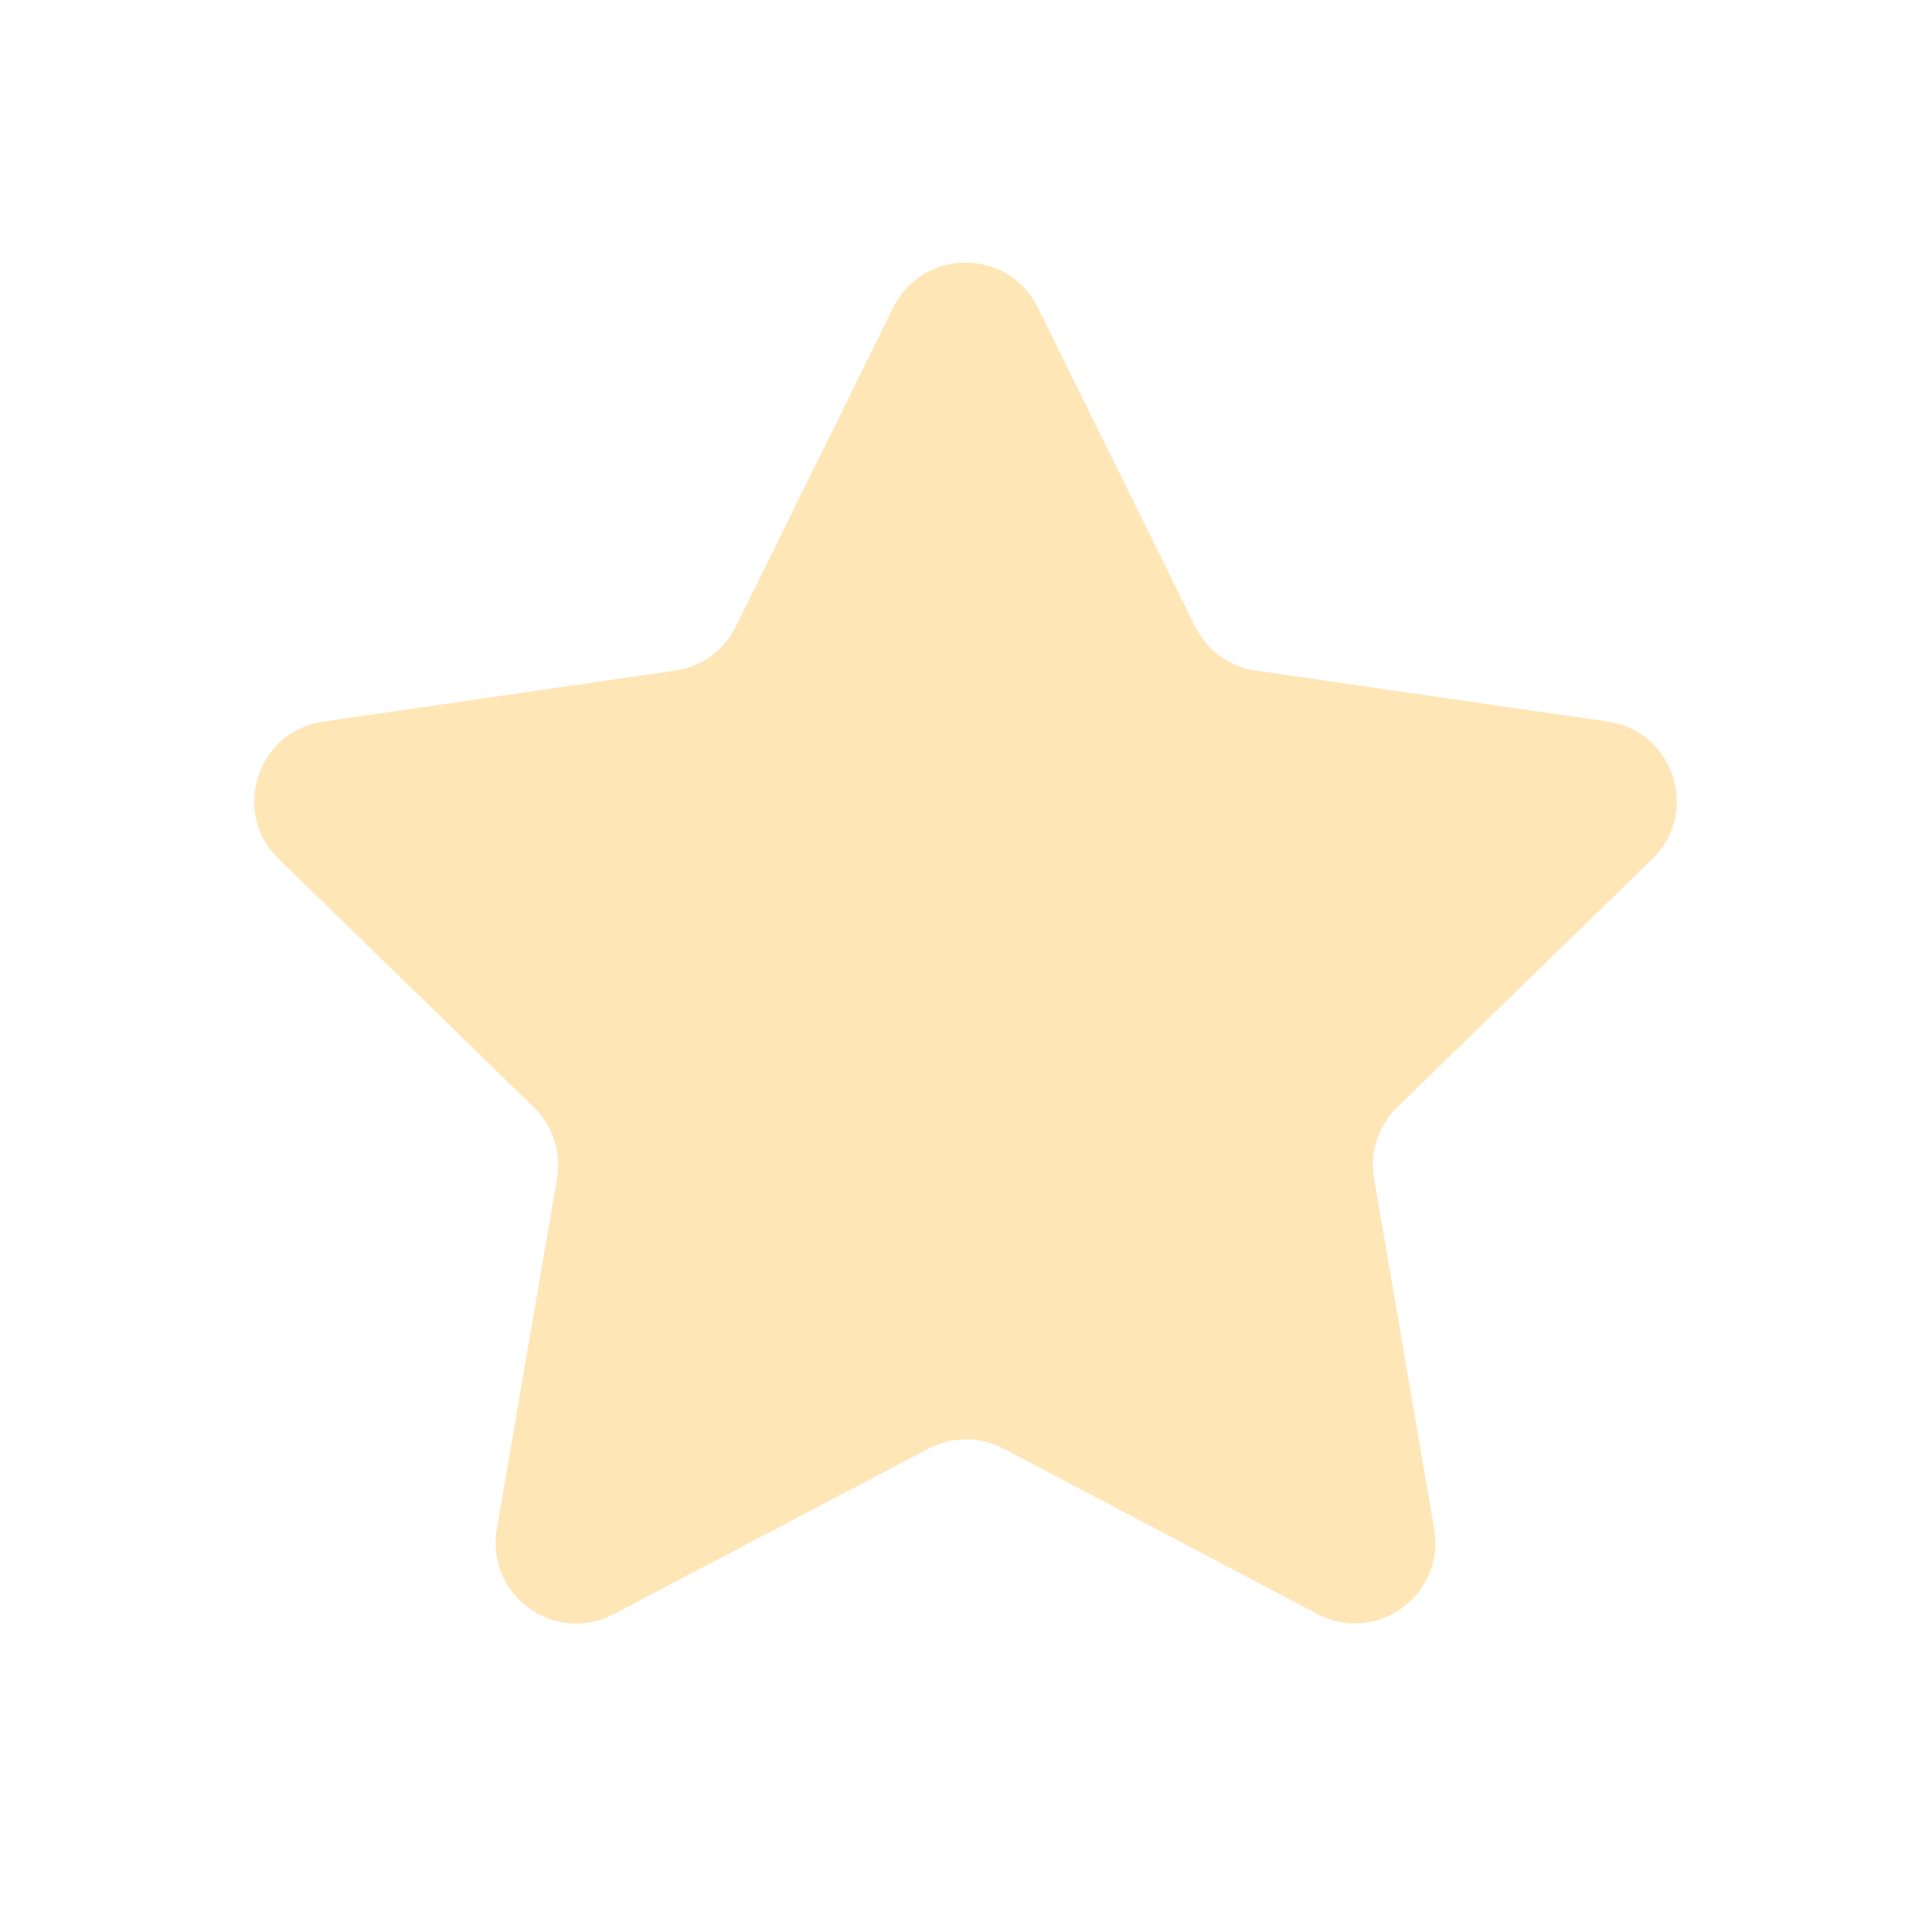 <?xml version="1.0" encoding="UTF-8"?> <svg xmlns="http://www.w3.org/2000/svg" width="24" height="24" viewBox="0 0 24 24" fill="none"><g clip-path="url(#clip0_1067_6022)"><path d="M12.466 17.995C12.175 17.842 11.826 17.842 11.535 17.995L7.622 20.052C6.889 20.438 6.031 19.815 6.171 18.998L6.919 14.641C6.975 14.316 6.867 13.985 6.631 13.755L3.462 10.67C2.867 10.092 3.195 9.083 4.016 8.964L8.387 8.33C8.713 8.283 8.995 8.079 9.141 7.783L11.097 3.819C11.464 3.076 12.524 3.076 12.891 3.819L14.847 7.783C14.993 8.079 15.274 8.283 15.6 8.33L19.972 8.964C20.793 9.083 21.12 10.092 20.526 10.67L17.357 13.755C17.121 13.985 17.013 14.316 17.069 14.641L17.816 18.995C17.956 19.813 17.098 20.436 16.364 20.049L12.466 17.995Z" fill="#FFE6B7"></path></g><defs><clipPath id="clip0_1067_6022"><rect width="24" height="24" fill="white"></rect></clipPath></defs></svg> 